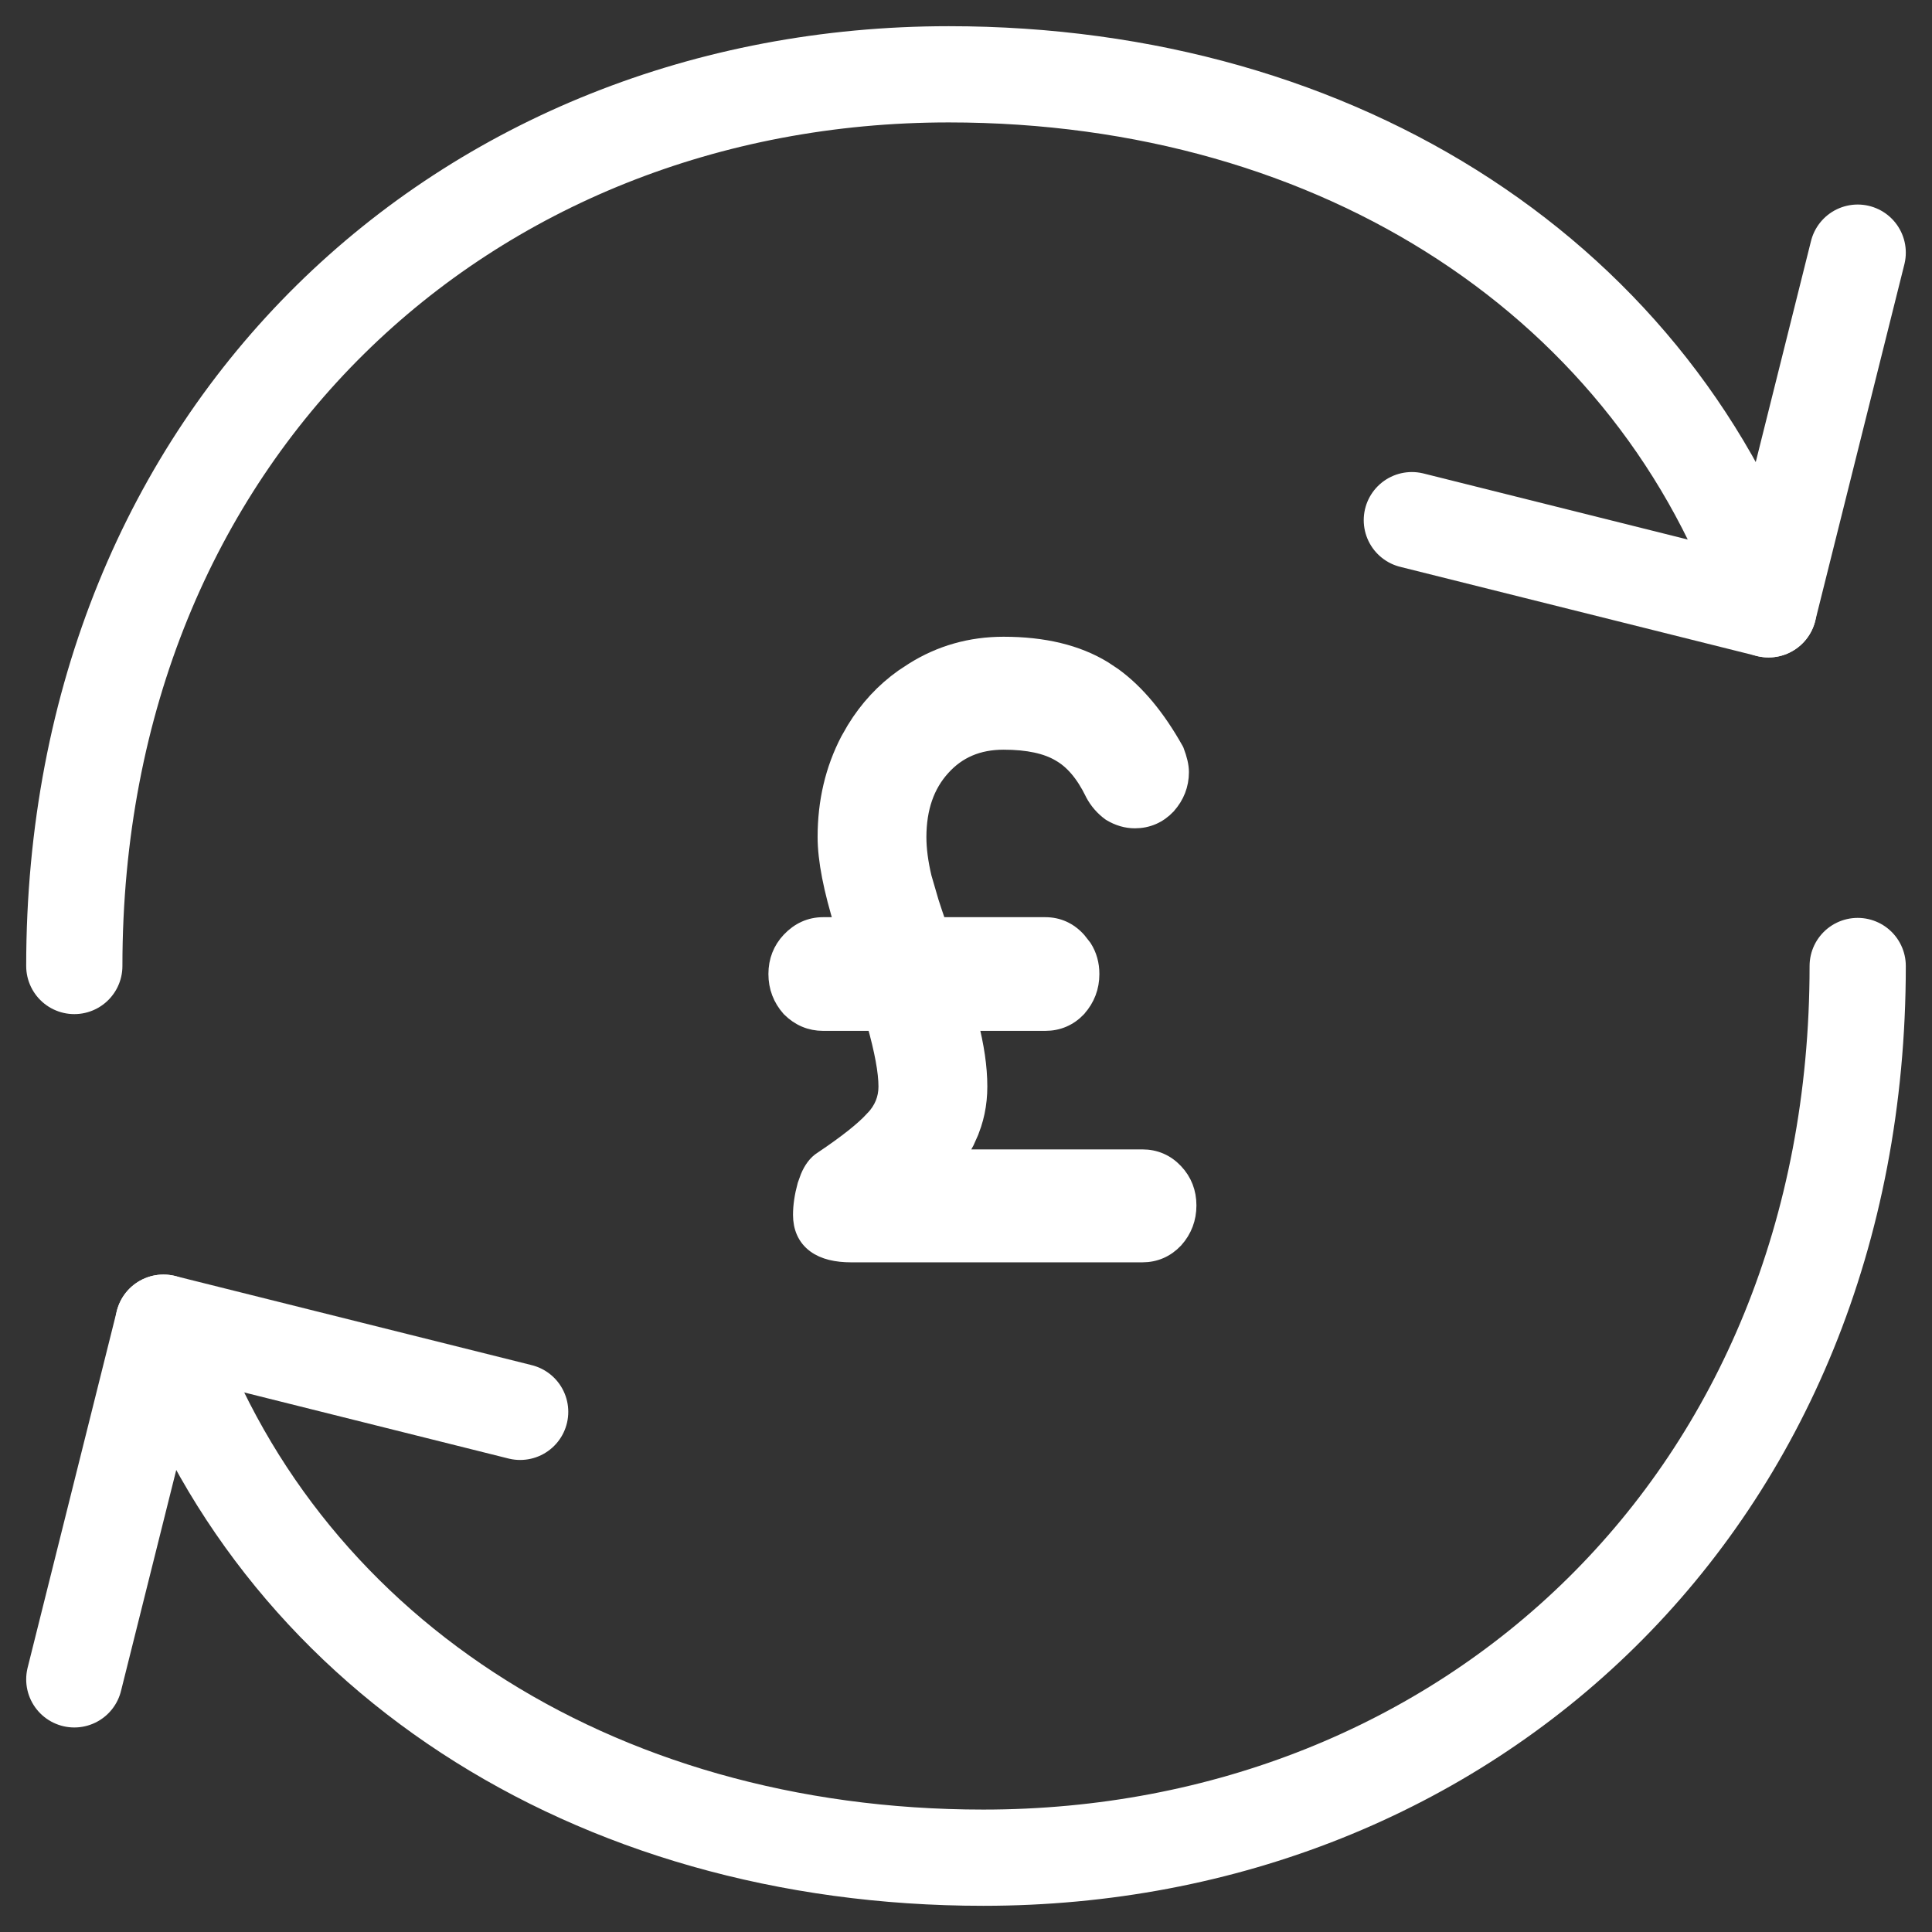<?xml version="1.0" encoding="UTF-8" ?>
<svg width="26" height="26" viewBox="0 0 26 26" fill="none" xmlns="http://www.w3.org/2000/svg">
<rect x="0" y="0" width="26" height="26" fill="#333333" stroke="none"/>
<path d="M25 13C25 20.2 19.732 25 13.233 25C7.95 25 3.688 22.198 2.2 17.8M1 13C1 5.8 6.268 1 12.768 1C18.05 1 22.31 3.802 23.8 8.2" stroke="white" stroke-width="1.295" stroke-linecap="round" stroke-linejoin="round"/>
<path d="M7 19L2.2 17.8L1 22.6M19 7L23.8 8.2L25 3.4" stroke="white" stroke-width="1.295" stroke-linecap="round" stroke-linejoin="round"/>
<path d="M13.506 8.68C14.041 8.68 14.492 8.786 14.852 9.006L14.986 9.095C15.296 9.32 15.573 9.655 15.819 10.094L15.823 10.102L15.826 10.11C15.865 10.213 15.889 10.307 15.889 10.391C15.889 10.562 15.829 10.714 15.714 10.843L15.712 10.846C15.593 10.971 15.444 11.036 15.273 11.036C15.159 11.036 15.05 11.003 14.948 10.942L14.94 10.937C14.847 10.869 14.771 10.782 14.715 10.677L14.713 10.672C14.584 10.407 14.432 10.235 14.262 10.139L14.259 10.137C14.086 10.035 13.838 9.978 13.506 9.978C13.161 9.978 12.888 10.096 12.678 10.33C12.466 10.564 12.357 10.872 12.356 11.264C12.356 11.428 12.38 11.609 12.427 11.808L12.524 12.141C12.555 12.239 12.591 12.343 12.629 12.454H14.067C14.241 12.454 14.389 12.523 14.507 12.654L14.584 12.752C14.651 12.857 14.684 12.976 14.684 13.108C14.684 13.284 14.625 13.439 14.509 13.57L14.507 13.573C14.388 13.698 14.239 13.762 14.067 13.762H13.052C13.133 14.076 13.176 14.362 13.176 14.622C13.176 14.861 13.129 15.082 13.037 15.285L13.038 15.286C12.992 15.395 12.933 15.492 12.864 15.579H15.373C15.545 15.579 15.694 15.643 15.812 15.768C15.931 15.893 15.99 16.047 15.99 16.222C15.99 16.398 15.931 16.554 15.815 16.684L15.812 16.687C15.694 16.812 15.545 16.877 15.373 16.877H11.455C11.258 16.877 11.089 16.84 10.968 16.75C10.841 16.656 10.783 16.515 10.783 16.349C10.783 16.227 10.803 16.093 10.842 15.951L10.843 15.948L10.882 15.84C10.925 15.738 10.984 15.654 11.065 15.604C11.399 15.38 11.625 15.199 11.75 15.061L11.752 15.06C11.875 14.931 11.933 14.786 11.933 14.622C11.933 14.425 11.881 14.14 11.774 13.762H11.077C10.906 13.762 10.756 13.698 10.632 13.575L10.627 13.57C10.511 13.439 10.452 13.284 10.452 13.108C10.452 12.932 10.511 12.779 10.629 12.654C10.752 12.524 10.903 12.454 11.077 12.454H11.343C11.194 11.972 11.114 11.574 11.114 11.264C11.114 10.789 11.216 10.354 11.421 9.961L11.504 9.816C11.677 9.533 11.894 9.299 12.155 9.114L12.289 9.026C12.656 8.795 13.063 8.68 13.506 8.68Z" fill="white" stroke="white" stroke-width="0.222"/>
</svg>
